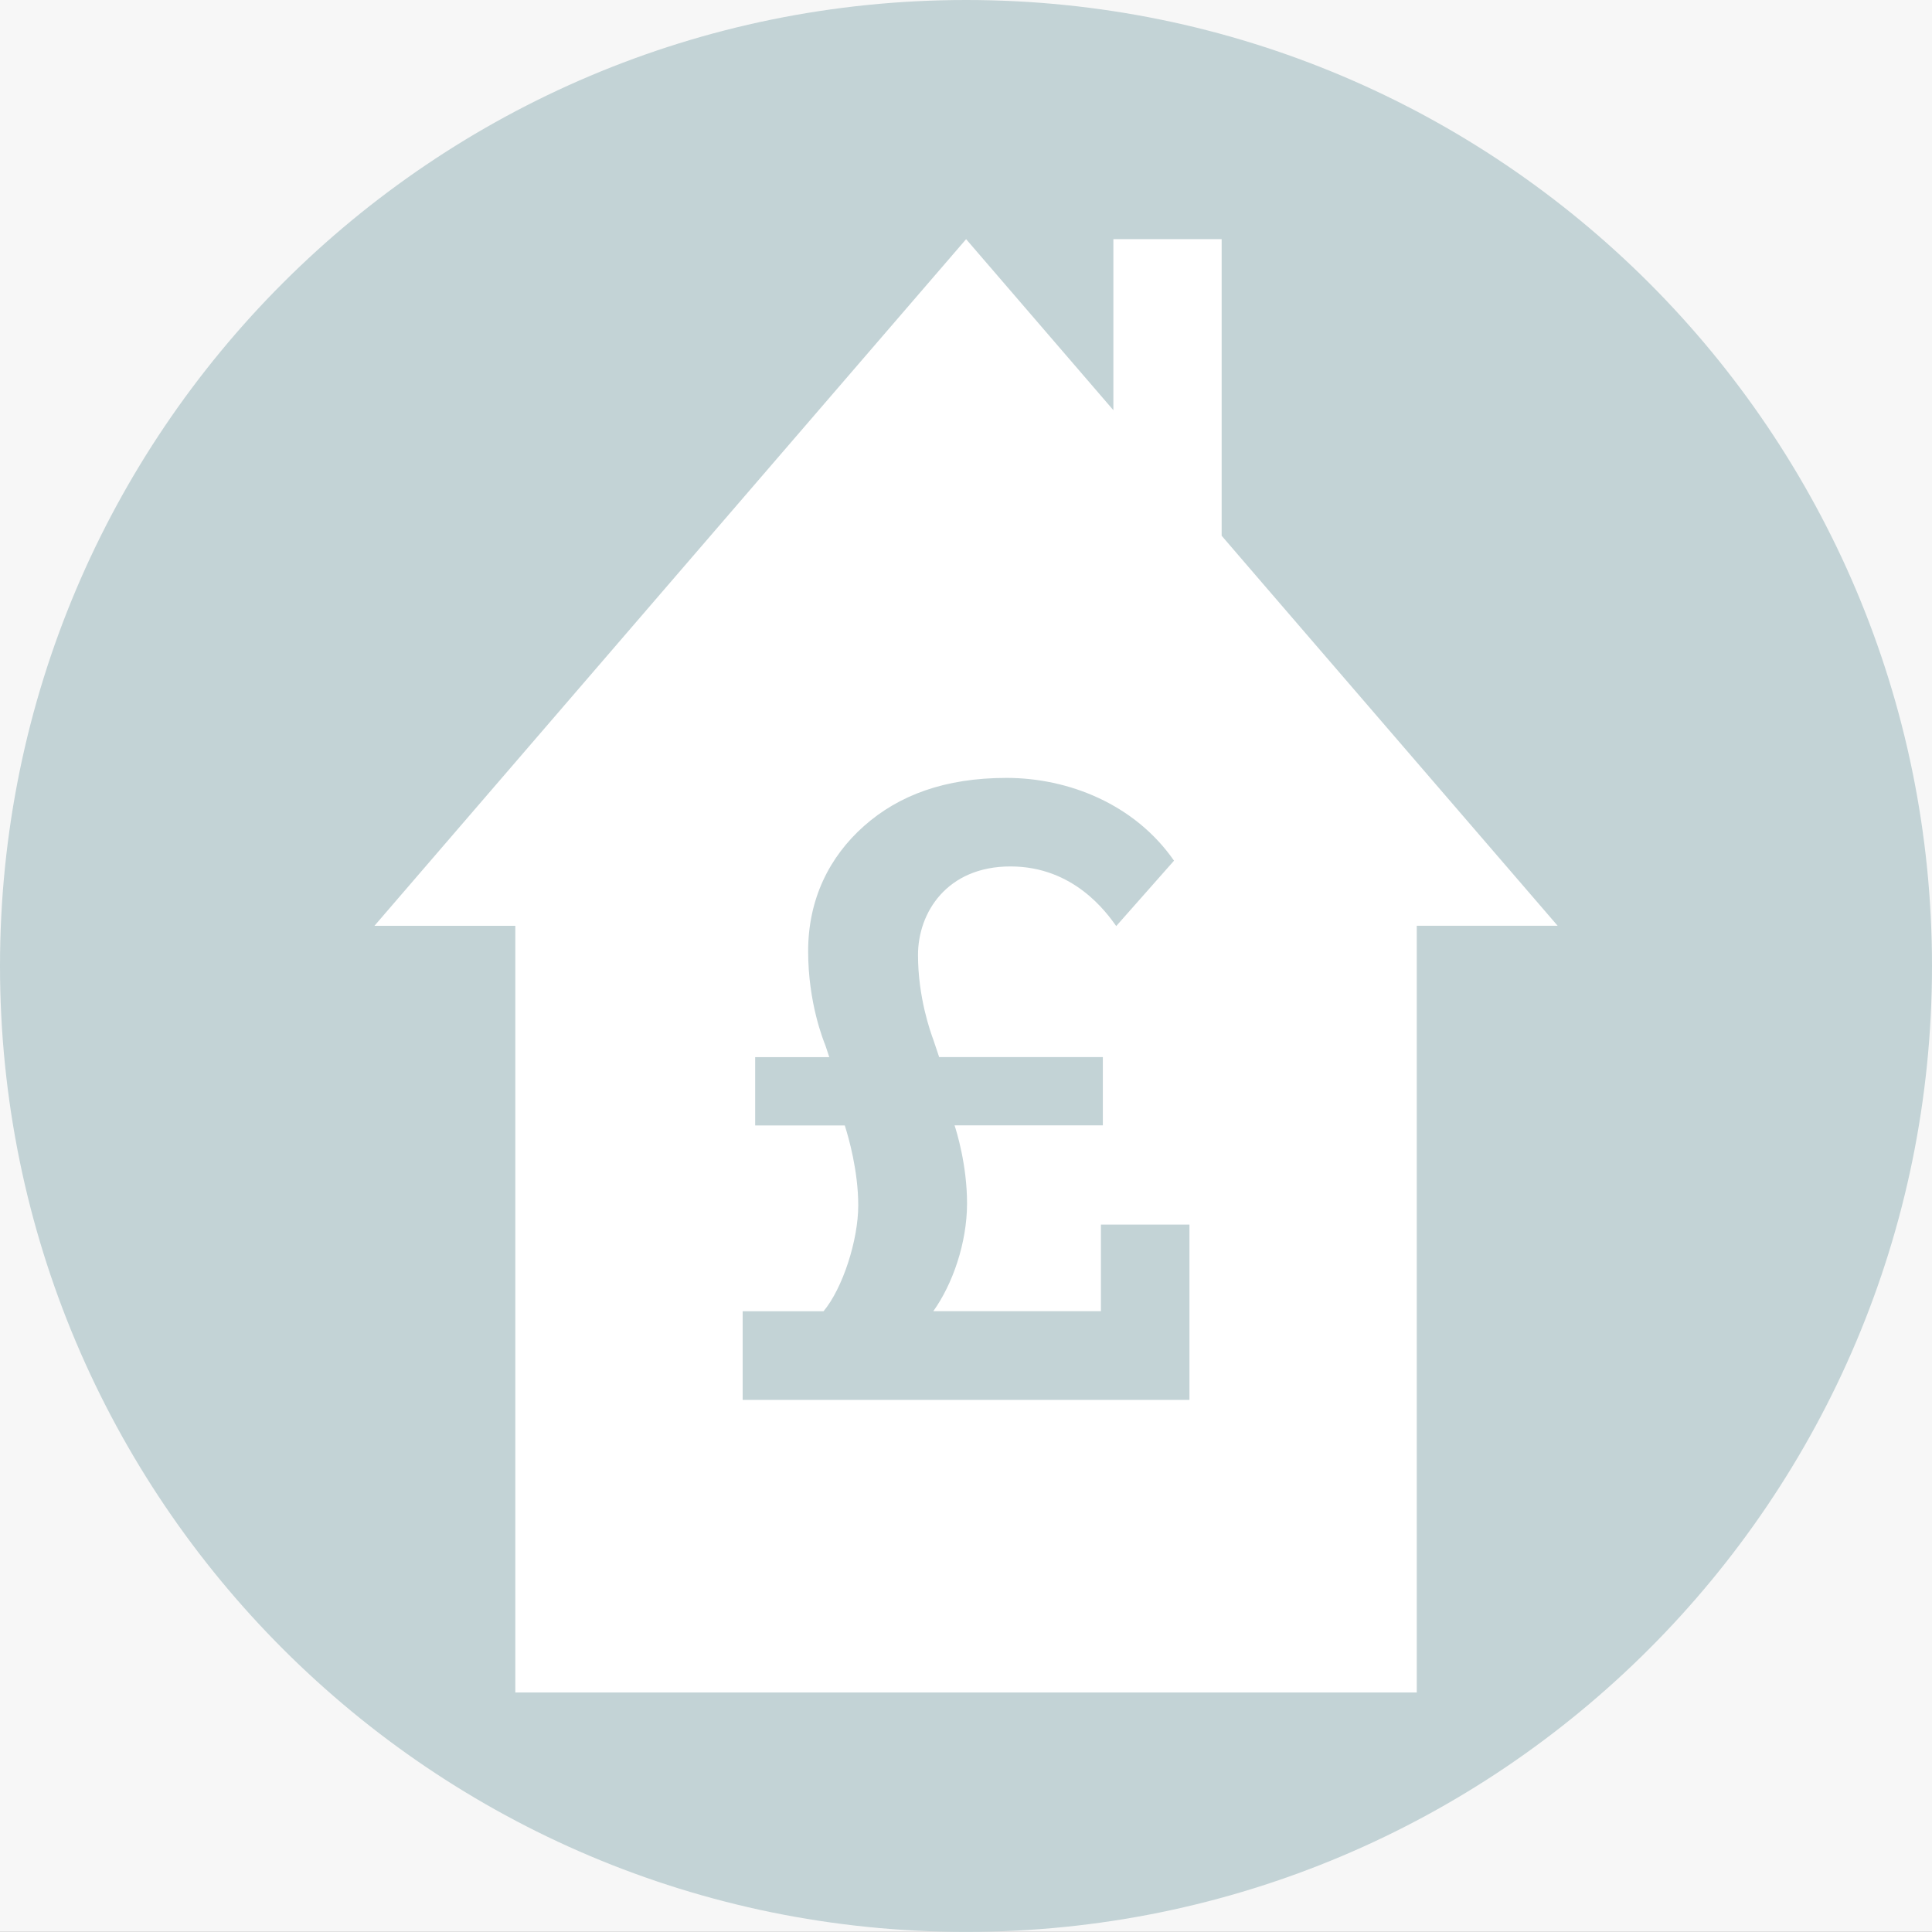 <?xml version="1.0" encoding="utf-8"?>
<!-- Generator: Adobe Illustrator 22.0.1, SVG Export Plug-In . SVG Version: 6.00 Build 0)  -->
<svg version="1.1" id="Layer_1" xmlns="http://www.w3.org/2000/svg" xmlns:xlink="http://www.w3.org/1999/xlink" x="0px" y="0px"
	 viewBox="0 0 45.301 45.299" style="enable-background:new 0 0 45.301 45.299;" xml:space="preserve">
<rect x="0" y="0" width="45.301" height="45.299" fill="#333333" stroke="none"/>
<style type="text/css">
	.st0{fill:#F7F7F7;stroke:#C4D4D7;stroke-miterlimit:10;}
	.st1{fill:#F9AB4E;}
	.st2{fill:#F7F7F7;}
	.st3{fill:#FFFFFF;}
	.st4{fill:#C4D4D7;}
	.st5{fill:#404040;}
	.st6{fill:#143F4C;}
	.st7{fill:#C3D3D6;}
	.st8{fill:#B2B2B2;}
	.st9{fill:#2D2D2D;}
	.st10{fill:#073E4B;}
</style>
<path class="st2" d="M502.122,263.793c0,8.836-7.163,16-16,16h-523c-8.837,0-16-7.164-16-16v-436.986c0-8.838,7.163-16,16-16h523
	c8.837,0,16,7.162,16,16V263.793z"/>
<g>
	<g>
		<path class="st7" d="M45.301,22.65c0,12.508-10.141,22.649-22.648,22.649C10.141,45.299,0,35.158,0,22.65
			C0,10.141,10.141,0,22.652,0C35.16,0,45.301,10.141,45.301,22.65z"/>
	</g>
	<path class="st3" d="M29.586,13.656l-0.941-1.094V5.608h-2.539v4.01l-3.453-4.01l-6.937,8.049l-6.936,8.051h3.303v17.977h2.479
		h1.938h4.189H31.24h1.98V21.707h3.303L29.586,13.656z M27.889,32.824H17.414v-2.078h1.896c0.451-0.541,0.814-1.67,0.814-2.482
		s-0.229-1.604-0.316-1.875h-2.101v-1.601h1.738l-0.09-0.272c-0.045-0.113-0.406-0.994-0.406-2.213c0-1.219,0.496-2.213,1.309-2.934
		c0.815-0.723,1.897-1.129,3.342-1.129c1.445,0,3.002,0.609,3.928,1.941l-1.355,1.533c-0.225-0.314-0.992-1.398-2.48-1.398
		c-1.492,0-2.168,1.084-2.168,2.076c0,0.994,0.293,1.807,0.359,1.986l0.137,0.408h3.838v1.601h-3.477
		c0.045,0.135,0.293,0.926,0.293,1.83c0,0.924-0.338,1.895-0.791,2.527h3.93v-2.031h2.076V32.824z"/>
</g>
</svg>
